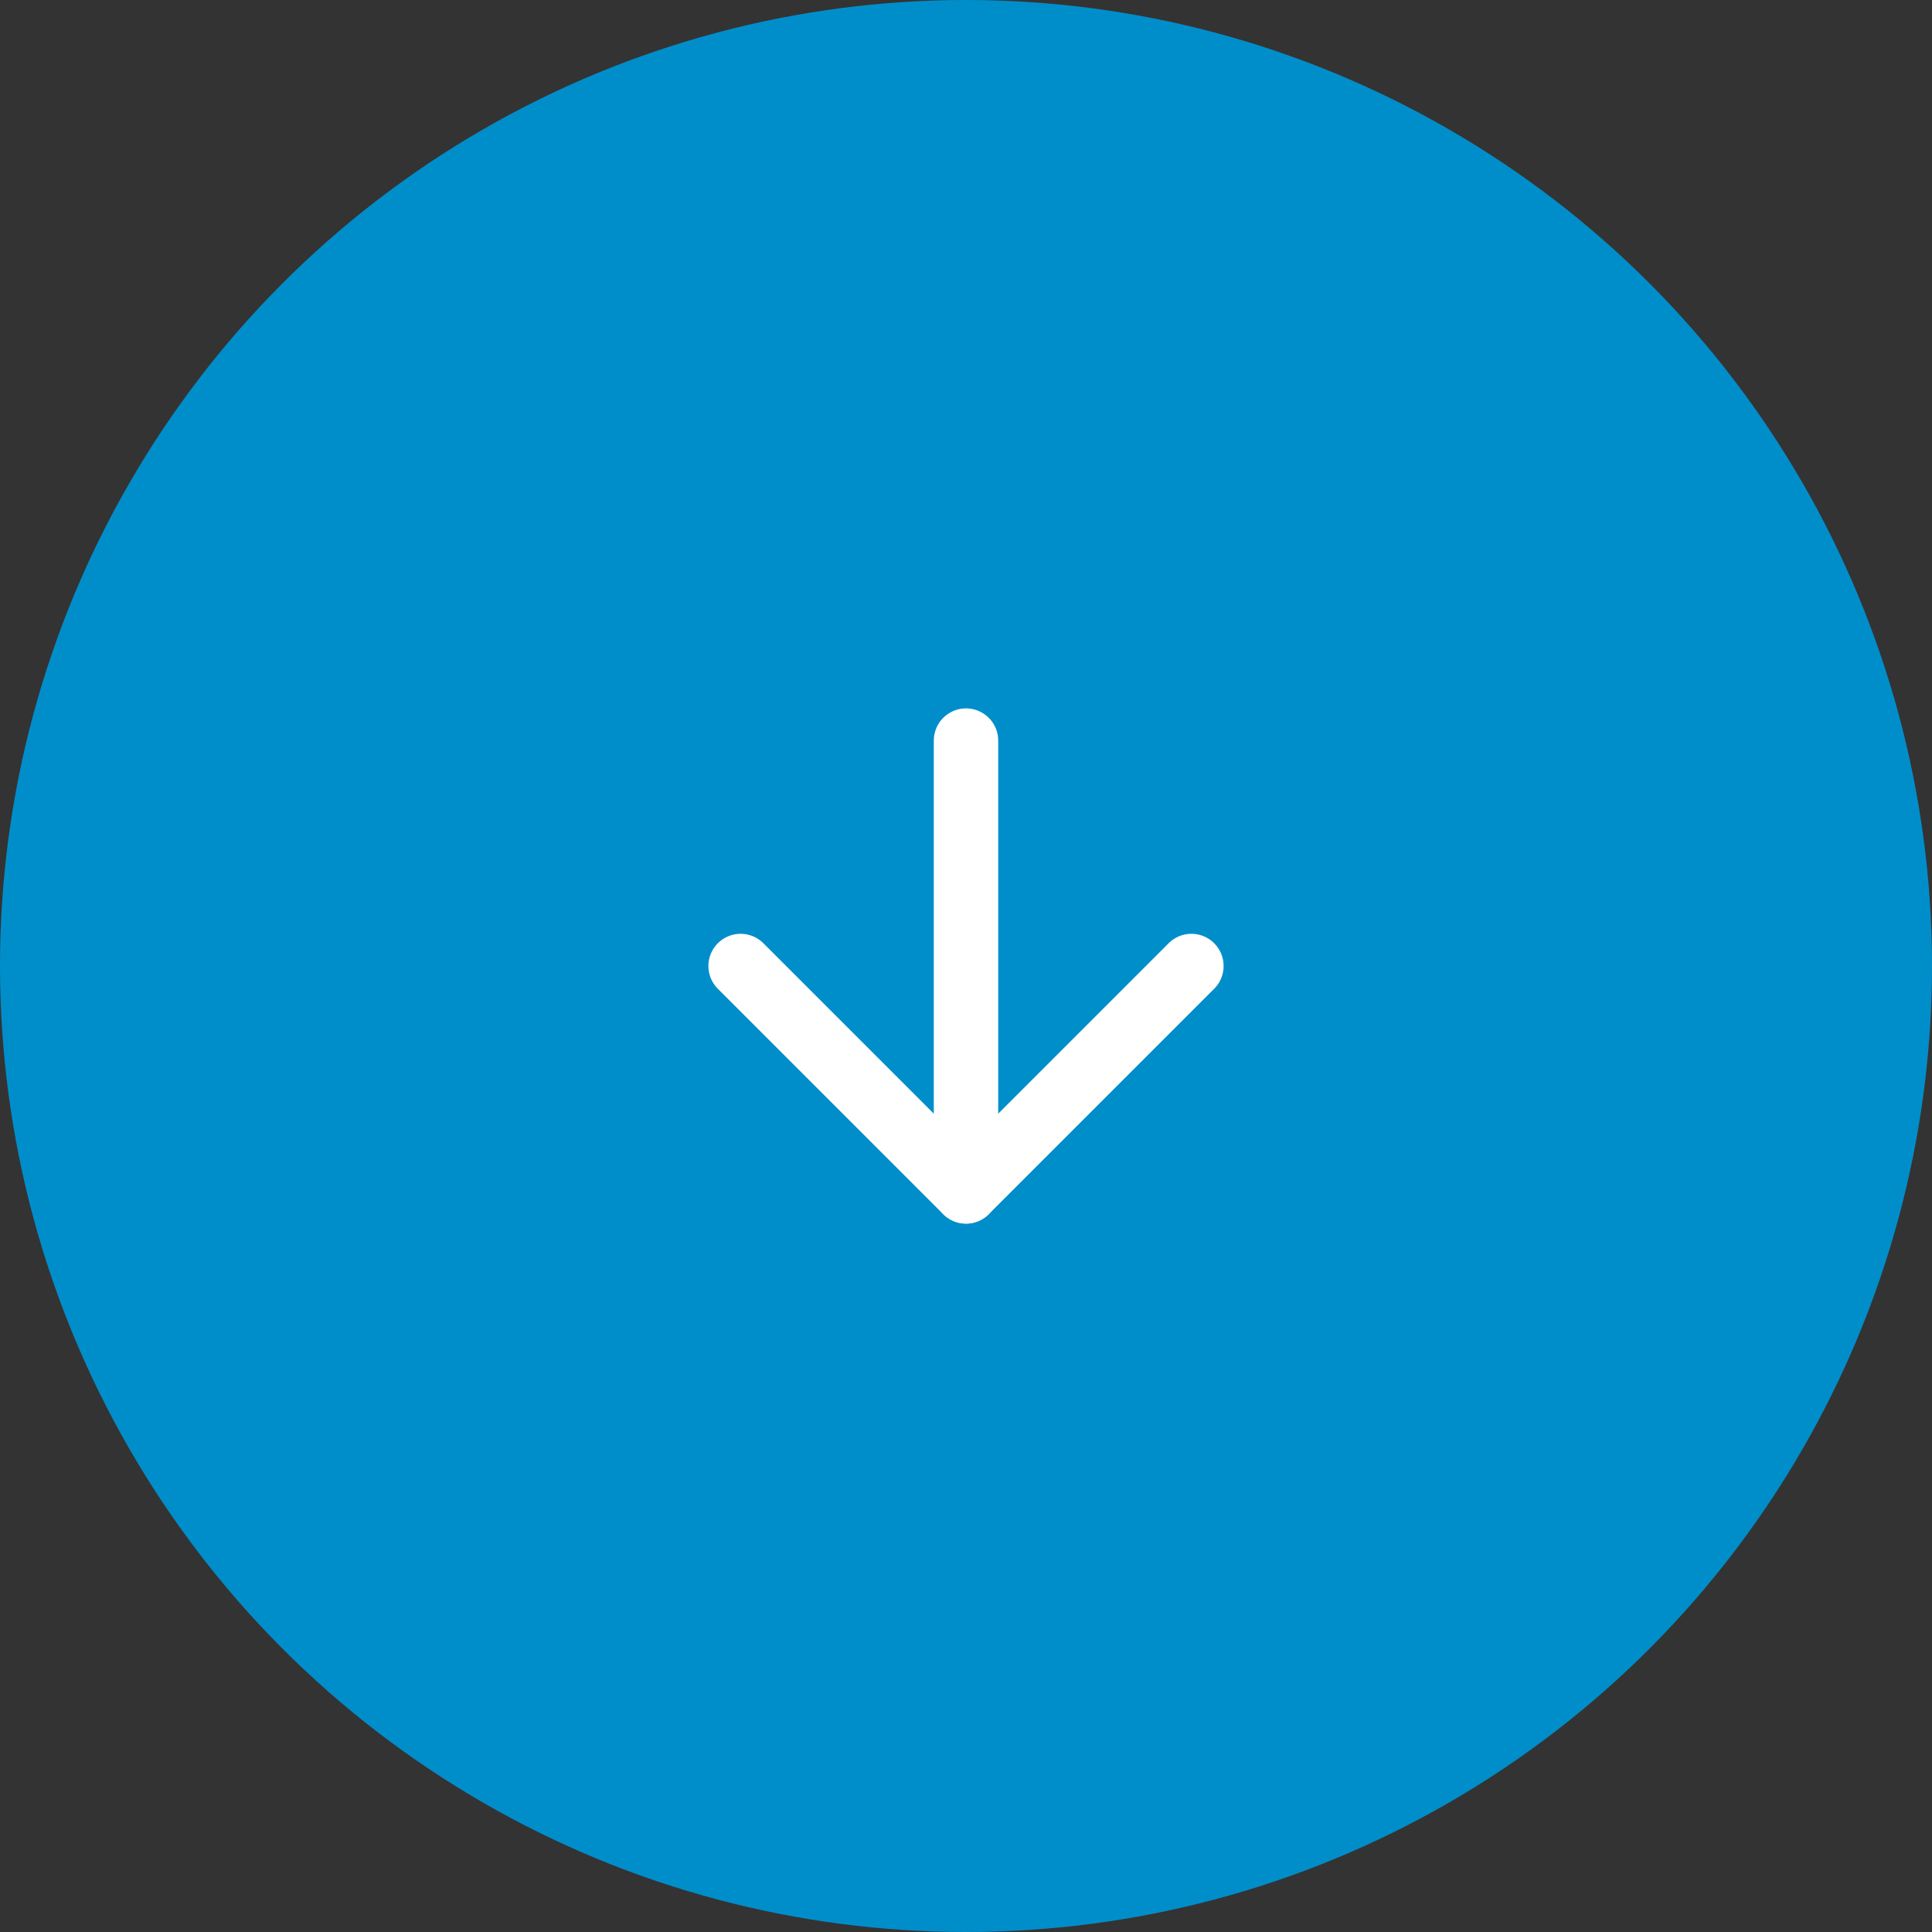 <svg xmlns="http://www.w3.org/2000/svg" width="60" height="60" viewBox="0 0 60 60">
  <rect x="0" y="0" width="60" height="60" fill="#333333" stroke="none"/>
  <g id="Discover_more_arrow" data-name="Discover more arrow" transform="translate(-160 -609)">
    <circle id="Oval_Copy_2" data-name="Oval Copy 2" cx="30" cy="30" r="30" transform="translate(160 609)" fill="#008eca"/>
    <g id="arrow-down_1_copy" data-name="arrow-down (1) copy" transform="translate(183 632)">
      <path id="Path" d="M.5,0V14" transform="translate(6.5)" fill="none" stroke="#fff" stroke-linecap="round" stroke-linejoin="round" stroke-miterlimit="10" stroke-width="2"/>
      <path id="Path-2" data-name="Path" d="M14,0,7,7,0,0" transform="translate(0 7)" fill="none" stroke="#fff" stroke-linecap="round" stroke-linejoin="round" stroke-miterlimit="10" stroke-width="2"/>
    </g>
  </g>
</svg>
